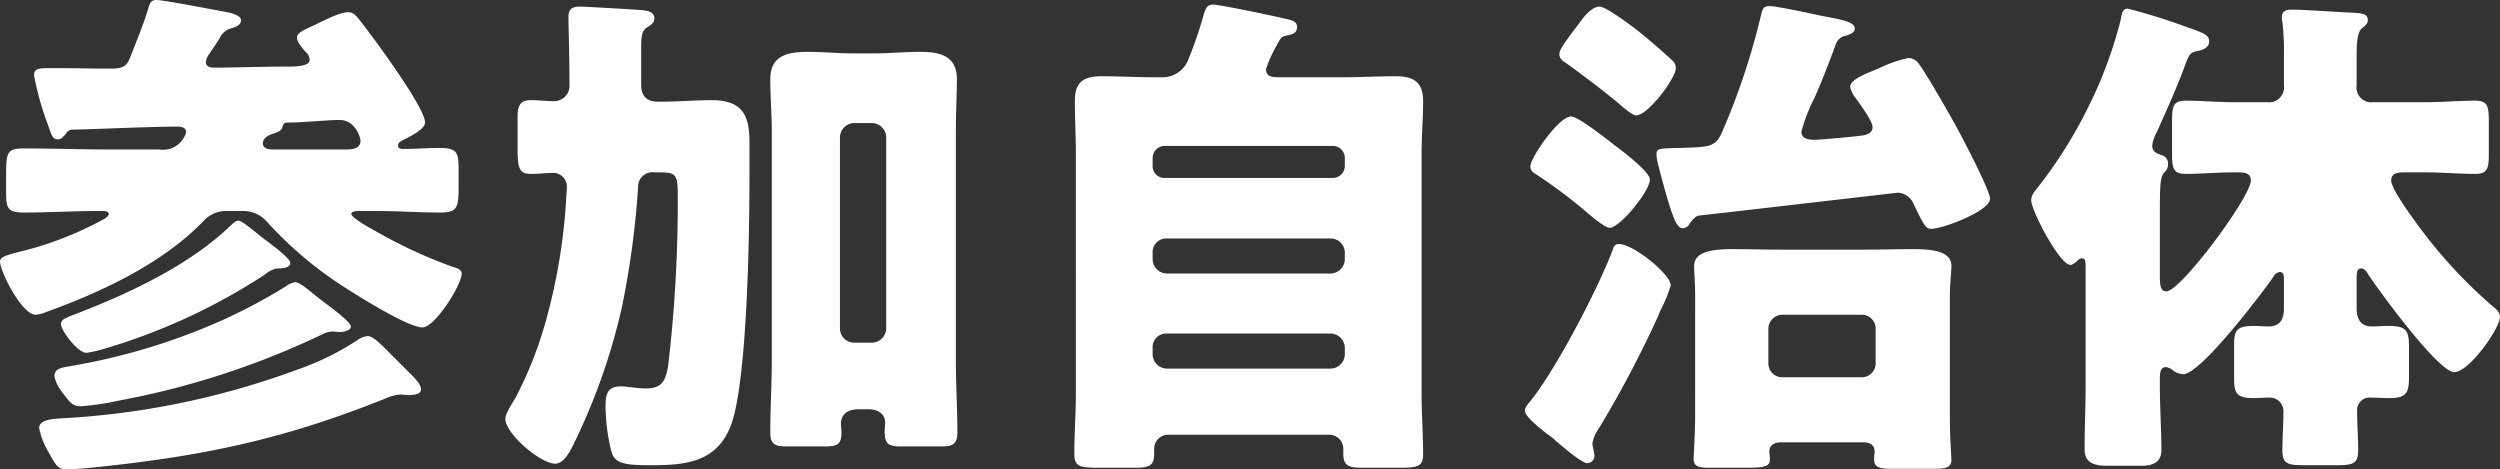 <svg xmlns="http://www.w3.org/2000/svg" width="295.02" height="55.38"><rect width="100%" height="100%" fill="#333333" stroke="none"/><path data-name="Path 65145" d="M36.84 34.56c-.9-.72-1.56-1.26-2.04-1.26a2.517 2.517 0 00-1.14.54 65.694 65.694 0 01-7.32 3.9 74.59 74.59 0 01-18.36 5.52c-.66.12-1.56.24-1.56 1.14a4.476 4.476 0 00.9 1.86c1.02 1.38 1.32 1.68 2.22 1.68a29.42 29.42 0 004.44-.66 96.05 96.05 0 0024-7.8 2.92 2.92 0 011.32-.36c.24 0 .48.06.78.06.36 0 1.32-.12 1.32-.66 0-.6-3.06-2.76-3.66-3.24zm-8.7-8.52c-.42 0-.84.54-1.14.78-4.68 4.44-11.52 7.68-17.52 10.02-1.68.66-2.28.78-2.28 1.44 0 .72 1.98 3.36 3 3.36a14.935 14.935 0 002.1-.48 71.632 71.632 0 0018.96-8.76 3.4 3.4 0 011.38-.72c.48 0 1.62 0 1.62-.66 0-.6-2.88-2.64-3.48-3.12-1.62-1.32-2.34-1.86-2.64-1.86zM46.8 42.48c-1.74-1.74-2.7-2.82-3.42-2.82a2.317 2.317 0 00-1.2.48 32.545 32.545 0 01-7.26 3.54 94.686 94.686 0 01-27.9 5.7c-.72.06-2.4.12-2.4 1.14a9.029 9.029 0 00.96 2.58c1.14 2.04 1.26 2.28 2.4 2.28.96 0 2.76-.18 3.84-.3 12.54-1.32 22.02-3.36 33.78-8.1a4.609 4.609 0 011.68-.42c.36 0 .66.06 1.02.06.42 0 1.38-.06 1.38-.66 0-.66-.84-1.44-1.26-1.86zM32.16 17.64c-.48 0-1.14-.12-1.14-.72s.6-.96 1.2-1.14c.54-.18 1.02-.3 1.14-.9.12-.42.36-.42.84-.42 1.62 0 4.26-.3 5.88-.3 1.8 0 2.46 1.98 2.46 2.46 0 .96-1.02 1.02-1.74 1.02zM25.92 4.5a2.193 2.193 0 011.5-1.2c.42-.12 1.02-.36 1.02-.9s-.9-.78-1.32-.9C25.8 1.26 19.32 0 18.48 0c-.78 0-.84.54-1.02 1.14-.6 1.92-1.38 3.78-2.1 5.64-.42 1.02-.78 1.32-2.34 1.32-1.98 0-3.9-.06-5.82-.06H5.94c-1.44 0-1.92.06-1.92.84a32.957 32.957 0 001.56 5.64c.54 1.5.6 1.92 1.26 1.92.42 0 .6-.3.84-.54.24-.36.48-.6.84-.6 3.12-.06 9.24-.36 12.48-.36.36 0 .96.12.96.6a1.476 1.476 0 01-.24.66 2.822 2.822 0 01-2.94 1.44H12.9c-3.3 0-6.66-.12-10.02-.12-2.16 0-2.16.42-2.16 3.72v1.38c0 1.98.18 2.46 2.1 2.46 2.94 0 5.88-.18 8.82-.18h.6c.18 0 .6.06.6.36 0 .18-.3.42-.48.54A40.358 40.358 0 012.1 29.76c-.84.24-2.1.48-2.1 1.08 0 1.2 2.58 6.3 4.2 6.3a3.5 3.5 0 001.2-.3c6.48-2.34 13.74-5.7 18.6-10.74a3.6 3.6 0 012.82-1.2h1.74a3.722 3.722 0 012.88 1.2A45.326 45.326 0 0039.3 33c1.74 1.2 8.7 5.64 10.56 5.64 1.44 0 4.62-4.98 4.62-6.36 0-.54-.66-.66-1.2-.84a57.274 57.274 0 01-9.12-4.26c-.48-.24-2.7-1.5-2.7-1.92 0-.3.48-.36.72-.36h2.22c2.52 0 5.04.18 7.62.18 1.92 0 2.1-.6 2.1-2.94v-1.98c0-2.16-.12-2.7-2.28-2.7-1.44 0-2.82.12-4.26.12-.3 0-.6-.06-.6-.42s.3-.48.54-.6c.66-.36 2.64-1.26 2.64-2.1 0-1.74-5.76-9.54-7.14-11.34-.84-1.08-1.2-1.68-1.92-1.68-1.02 0-2.7.9-4.08 1.56-1.02.48-1.98.84-1.98 1.44 0 .54.72 1.32 1.02 1.68a1.253 1.253 0 01.48.96c0 .6-1.08.78-2.46.78h-.6c-2.7 0-5.52.12-8.28.12-.42 0-.9-.12-.9-.66a1.689 1.689 0 01.36-.9c.36-.54.9-1.32 1.26-1.92zm73.2 11.7a1.717 1.717 0 011.68-1.68h2.1a1.717 1.717 0 011.68 1.68v22.56a1.717 1.717 0 01-1.68 1.68h-2.1a1.677 1.677 0 01-1.68-1.68zm-8.04 26.4c0 2.52-.18 5.7-.18 8.52 0 1.38.72 1.56 1.92 1.56h4.62c1.5 0 1.86-.36 1.86-1.68 0-.36-.06-.66-.06-1.02 0-.9.6-1.68 2.04-1.68h1.26c1.32 0 1.92.78 1.92 1.56 0 .36-.06.66-.06 1.02 0 1.38.3 1.8 1.86 1.8h4.86c1.26 0 1.86-.24 1.86-1.62 0-2.82-.18-5.64-.18-8.46V15.54c0-2.34.12-4.62.12-6.18 0-2.82-2.04-3.24-4.38-3.24-1.8 0-3.54.18-5.34.18h-2.58c-1.74 0-3.54-.18-5.28-.18-2.4 0-4.44.42-4.44 3.24 0 2.1.18 4.14.18 6.18zM67.2 9.96a1.816 1.816 0 01-1.8 1.98c-.9 0-1.8-.12-2.76-.12-1.2 0-1.56.6-1.56 1.92v3.66c0 2.52.18 3.12 1.62 3.12.9 0 1.8-.12 2.7-.12a1.647 1.647 0 011.5 1.68c0 .18-.12 1.68-.12 1.98a68.28 68.28 0 01-2.28 13.5 45.918 45.918 0 01-3.72 9.48c-.9 1.44-1.14 1.98-1.14 2.4 0 1.74 4.14 5.28 5.88 5.28.84 0 1.5-.96 2.1-2.16a73.638 73.638 0 005.76-16.26 103.782 103.782 0 001.92-14.22 1.691 1.691 0 011.92-1.74h.48c1.92 0 2.28.12 2.28 2.46a164.11 164.11 0 01-1.14 20.4c-.3 1.74-.72 2.64-2.64 2.64-.72 0-1.44-.12-2.16-.18a4.541 4.541 0 00-.9-.06c-1.5 0-1.68 1.08-1.68 2.28a22.75 22.75 0 00.72 5.52c.42 1.38 1.86 1.5 4.68 1.5 4.08 0 7.68-.36 9.36-4.62 1.98-5.1 2.22-22.86 2.22-29.04v-4.56c0-3.3-1.02-4.86-4.5-4.86-1.92 0-3.84.18-5.82.18h-.48c-1.32 0-1.98-.66-1.98-2.04V5.94c0-1.74.06-2.34.78-2.76.48-.3.78-.54.78-1.02 0-.78-.84-.9-1.44-.96-1.5-.12-6.78-.42-7.32-.42-.78 0-1.38.18-1.38 1.2s.12 4.56.12 7.26zm68.82 31.08a1.606 1.606 0 011.68-1.68h19.32a1.717 1.717 0 011.68 1.68v.78a1.717 1.717 0 01-1.68 1.68H137.7a1.717 1.717 0 01-1.68-1.68zm0-11.22a1.606 1.606 0 011.68-1.68h19.32a1.677 1.677 0 011.68 1.68v.78a1.717 1.717 0 01-1.68 1.68H137.7a1.717 1.717 0 01-1.68-1.68zm0-11.16a1.421 1.421 0 011.44-1.44h19.8a1.421 1.421 0 011.44 1.44v.9a1.421 1.421 0 01-1.44 1.44h-19.8a1.386 1.386 0 01-1.44-1.44zm14.58-13.2c.12-.24.24-.42.3-.54.3-.6.54-.66 1.2-.78.6-.12.96-.36.96-.96 0-.66-.54-.78-1.62-1.02-1.2-.3-7.56-1.62-8.28-1.62-.6 0-.84.3-1.08 1.08a47.289 47.289 0 01-1.8 5.28 3.271 3.271 0 01-3.24 2.22h-.72c-2.1 0-4.2-.12-6.3-.12-2.16 0-3.18.66-3.18 2.94 0 2.04.12 4.08.12 6.12V46.5c0 2.34-.18 4.68-.18 7.08 0 1.44.6 1.62 2.82 1.62h4.08c1.8 0 2.52-.12 2.52-1.62v-.66a1.665 1.665 0 011.68-1.62h18.96a1.665 1.665 0 011.68 1.62v.6c0 1.5.66 1.68 2.4 1.68h4.32c2.1 0 2.7-.18 2.7-1.62 0-2.4-.18-4.74-.18-7.08V18.06c0-2.04.18-4.08.18-6.12 0-2.28-1.14-2.94-3.24-2.94s-4.2.12-6.3.12h-7.38c-.9 0-1.62-.06-1.62-.96a15.078 15.078 0 011.2-2.7zm34.92-1.62c-.72 1.02-1.5 1.98-1.5 2.52s.3.78.78 1.08q3.15 2.25 6.12 4.68c.42.36 1.68 1.5 2.16 1.5 1.38 0 4.68-4.38 4.68-5.58a1.166 1.166 0 00-.48-.96c-1.08-1.02-2.76-2.46-3.96-3.42-.78-.6-3.78-2.88-4.56-2.88-.9 0-1.8 1.14-2.28 1.8-.3.42-.6.78-.96 1.26zm5.52 24.96c-.48 0-.6.3-.72.66-1.74 4.62-6.54 13.8-9.54 17.64-.24.3-.84.96-.84 1.32 0 .72 1.62 1.98 2.52 2.7.18.12.3.24.42.3a5.686 5.686 0 01.78.66c1.2 1.02 3.06 2.58 3.66 2.58a.876.876 0 00.84-.84 4.129 4.129 0 00-.12-.78 3.04 3.04 0 01-.12-.78 4.571 4.571 0 01.78-1.74 128.275 128.275 0 007.02-13.32 6.859 6.859 0 01.36-.84 15.1 15.1 0 001.08-2.7c0-1.26-4.38-4.86-6.12-4.86zm-10.44-9.18c0 .54.3.72.78 1.02a61.158 61.158 0 015.34 3.96c.12.06.24.24.42.36.84.72 2.28 1.92 2.82 1.92 1.2 0 4.74-4.32 4.74-5.7 0-.9-3.24-3.36-4.14-4.02-.84-.66-4.32-3.42-5.16-3.42-1.44 0-4.8 4.86-4.8 5.88zm28.08 19.2a1.677 1.677 0 011.68-1.68h9.3a1.64 1.64 0 011.68 1.68v4.02a1.64 1.64 0 01-1.68 1.68h-9.3a1.64 1.64 0 01-1.68-1.68zm-8.64 10.56c0 1.26-.18 4.68-.18 4.8 0 .84.6 1.02 1.74 1.02h4.32c2.34 0 2.94-.12 2.94-1.02 0-.3-.06-.6-.06-.9 0-.84.72-1.08 1.32-1.08h9.78c.66 0 1.32.24 1.32 1.08 0 .24-.06.48-.06.84 0 .72.12 1.2 1.92 1.2h5.34c1.2 0 1.86-.18 1.86-1.02 0-.48-.18-2.64-.18-4.86v-14.4c0-1.68.18-2.94.18-3.66 0-1.74-2.22-1.98-4.56-1.98-1.92 0-3.84.06-5.76.06h-9.78c-1.92 0-3.84-.06-5.76-.06-2.22 0-4.5.24-4.5 1.98 0 .78.12 1.98.12 3.66zM216.6 5.34a1.527 1.527 0 011.32-1.14c.36-.18.96-.3.96-.84 0-.9-2.22-1.14-4.26-1.56-1.02-.24-5.04-1.08-5.76-1.08s-.84.24-1.02.96a82.037 82.037 0 01-4.68 14.04c-.66 1.44-1.38 1.56-3.18 1.68-.42 0-1.32.06-1.86.06-2.4.06-2.64.06-2.64.78a6.476 6.476 0 00.18 1.14c.72 2.76 1.26 4.74 1.74 6 .36 1.02.72 1.56 1.2 1.56a.925.925 0 00.78-.54c.3-.42.72-.9 1.08-.96 1.8-.18 23.4-2.7 23.52-2.7a2.13 2.13 0 011.86 1.38c1.32 2.76 1.5 2.88 2.1 2.88 1.32 0 6.9-2.1 6.9-3.54 0-1.02-3.36-7.38-4.08-8.7-.84-1.5-3.36-5.94-4.26-7.14a1.6 1.6 0 00-1.26-.78 15.2 15.2 0 00-3.6 1.26c-1.44.6-3.3 1.26-3.3 2.16a3.071 3.071 0 00.6 1.26c.48.66 2.04 2.76 2.04 3.48 0 .78-.84.96-1.44 1.02-.84.12-4.86.48-5.4.48-.72 0-1.56-.12-1.56-.96a19.783 19.783 0 011.56-4.02c.9-2.04 1.68-4.08 2.46-6.18zm38.28 39.36c0-.54 0-1.38.72-1.38a1.54 1.54 0 01.72.3 2.159 2.159 0 001.32.54c2.04 0 9.24-9.48 10.62-11.46a.993.993 0 01.78-.6c.48 0 .48.48.48 1.08v3.3c0 1.2-.48 2.04-1.8 2.04-.6 0-1.14-.06-1.74-.06-1.98 0-2.34.48-2.34 2.22v3.96c0 1.74.3 2.34 2.28 2.34.6 0 1.2-.06 1.8-.06a1.625 1.625 0 011.74 1.8c0 1.44-.12 2.94-.12 4.44 0 1.62.66 1.74 2.7 1.74h3.48c2.16 0 2.76-.12 2.76-1.8 0-1.5-.12-3.06-.12-4.56a1.483 1.483 0 011.62-1.62c.72 0 1.44.06 2.16.06 2.04 0 2.34-.6 2.34-2.52v-3.54c0-1.98-.36-2.46-2.46-2.46-.66 0-1.26.06-1.92.06-1.38 0-1.8-.96-1.8-2.16v-3.24c0-.96 0-1.44.54-1.44.42 0 .66.42.84.72 1.26 1.92 8.28 11.52 10.14 11.52 1.74 0 5.4-5.16 5.4-6.54 0-.6-.6-1.02-.96-1.32a57.511 57.511 0 01-8.94-9.78c-.66-.9-2.94-4.02-2.94-4.98s.96-.96 1.62-.96h2.4c1.98 0 4.02.18 5.88.18 1.44 0 1.62-.6 1.62-2.34v-3.96c0-1.74-.18-2.34-1.62-2.34-1.74 0-3.84.18-5.88.18h-6.12a1.75 1.75 0 01-1.98-1.98V6.72c0-1.5.06-2.88.6-3.36.6-.48.72-.66.72-.96 0-.72-.54-.84-1.74-.9-1.68-.06-5.7-.36-7.2-.36-.66 0-1.2.12-1.2.9a1.661 1.661 0 00.06.54 30.525 30.525 0 01.18 4.2v3.24a1.788 1.788 0 01-2.04 2.04h-3.9c-1.92 0-3.78-.18-5.64-.18-1.44 0-1.62.6-1.62 2.34v3.96c0 1.74.18 2.34 1.62 2.34 1.86 0 3.72-.18 5.64-.18h.42c.72 0 1.62 0 1.62.96 0 1.92-8.28 13.08-9.96 13.08-.72 0-.78-.72-.78-1.92v-7.32c0-3.54.06-4.38.6-4.86a1.221 1.221 0 00.36-.9.993.993 0 00-.78-1.08c-.42-.18-1.08-.3-1.08-1.14a4.083 4.083 0 01.48-1.44c1.08-2.4 2.46-5.46 3.36-7.92.54-1.5.66-1.62 1.62-1.8.54-.12 1.26-.42 1.26-1.08 0-.72-.42-.96-2.52-1.68a72.255 72.255 0 00-7.08-2.22c-.66 0-.72.66-.84 1.32a50.972 50.972 0 01-3.9 10.44 53.66 53.66 0 01-5.76 9.18c-.54.66-.9 1.08-.9 1.68 0 1.2 3.36 7.62 4.62 7.62.3 0 .66-.36.9-.54a.607.607 0 01.42-.24c.42 0 .48.24.48 1.14v13.86c0 2.46-.12 4.92-.12 7.44 0 1.38.6 2.04 2.64 2.04h4.14c1.56 0 2.28-.66 2.28-1.8 0-2.52-.18-5.1-.18-7.68z" fill="#fff"/></svg>